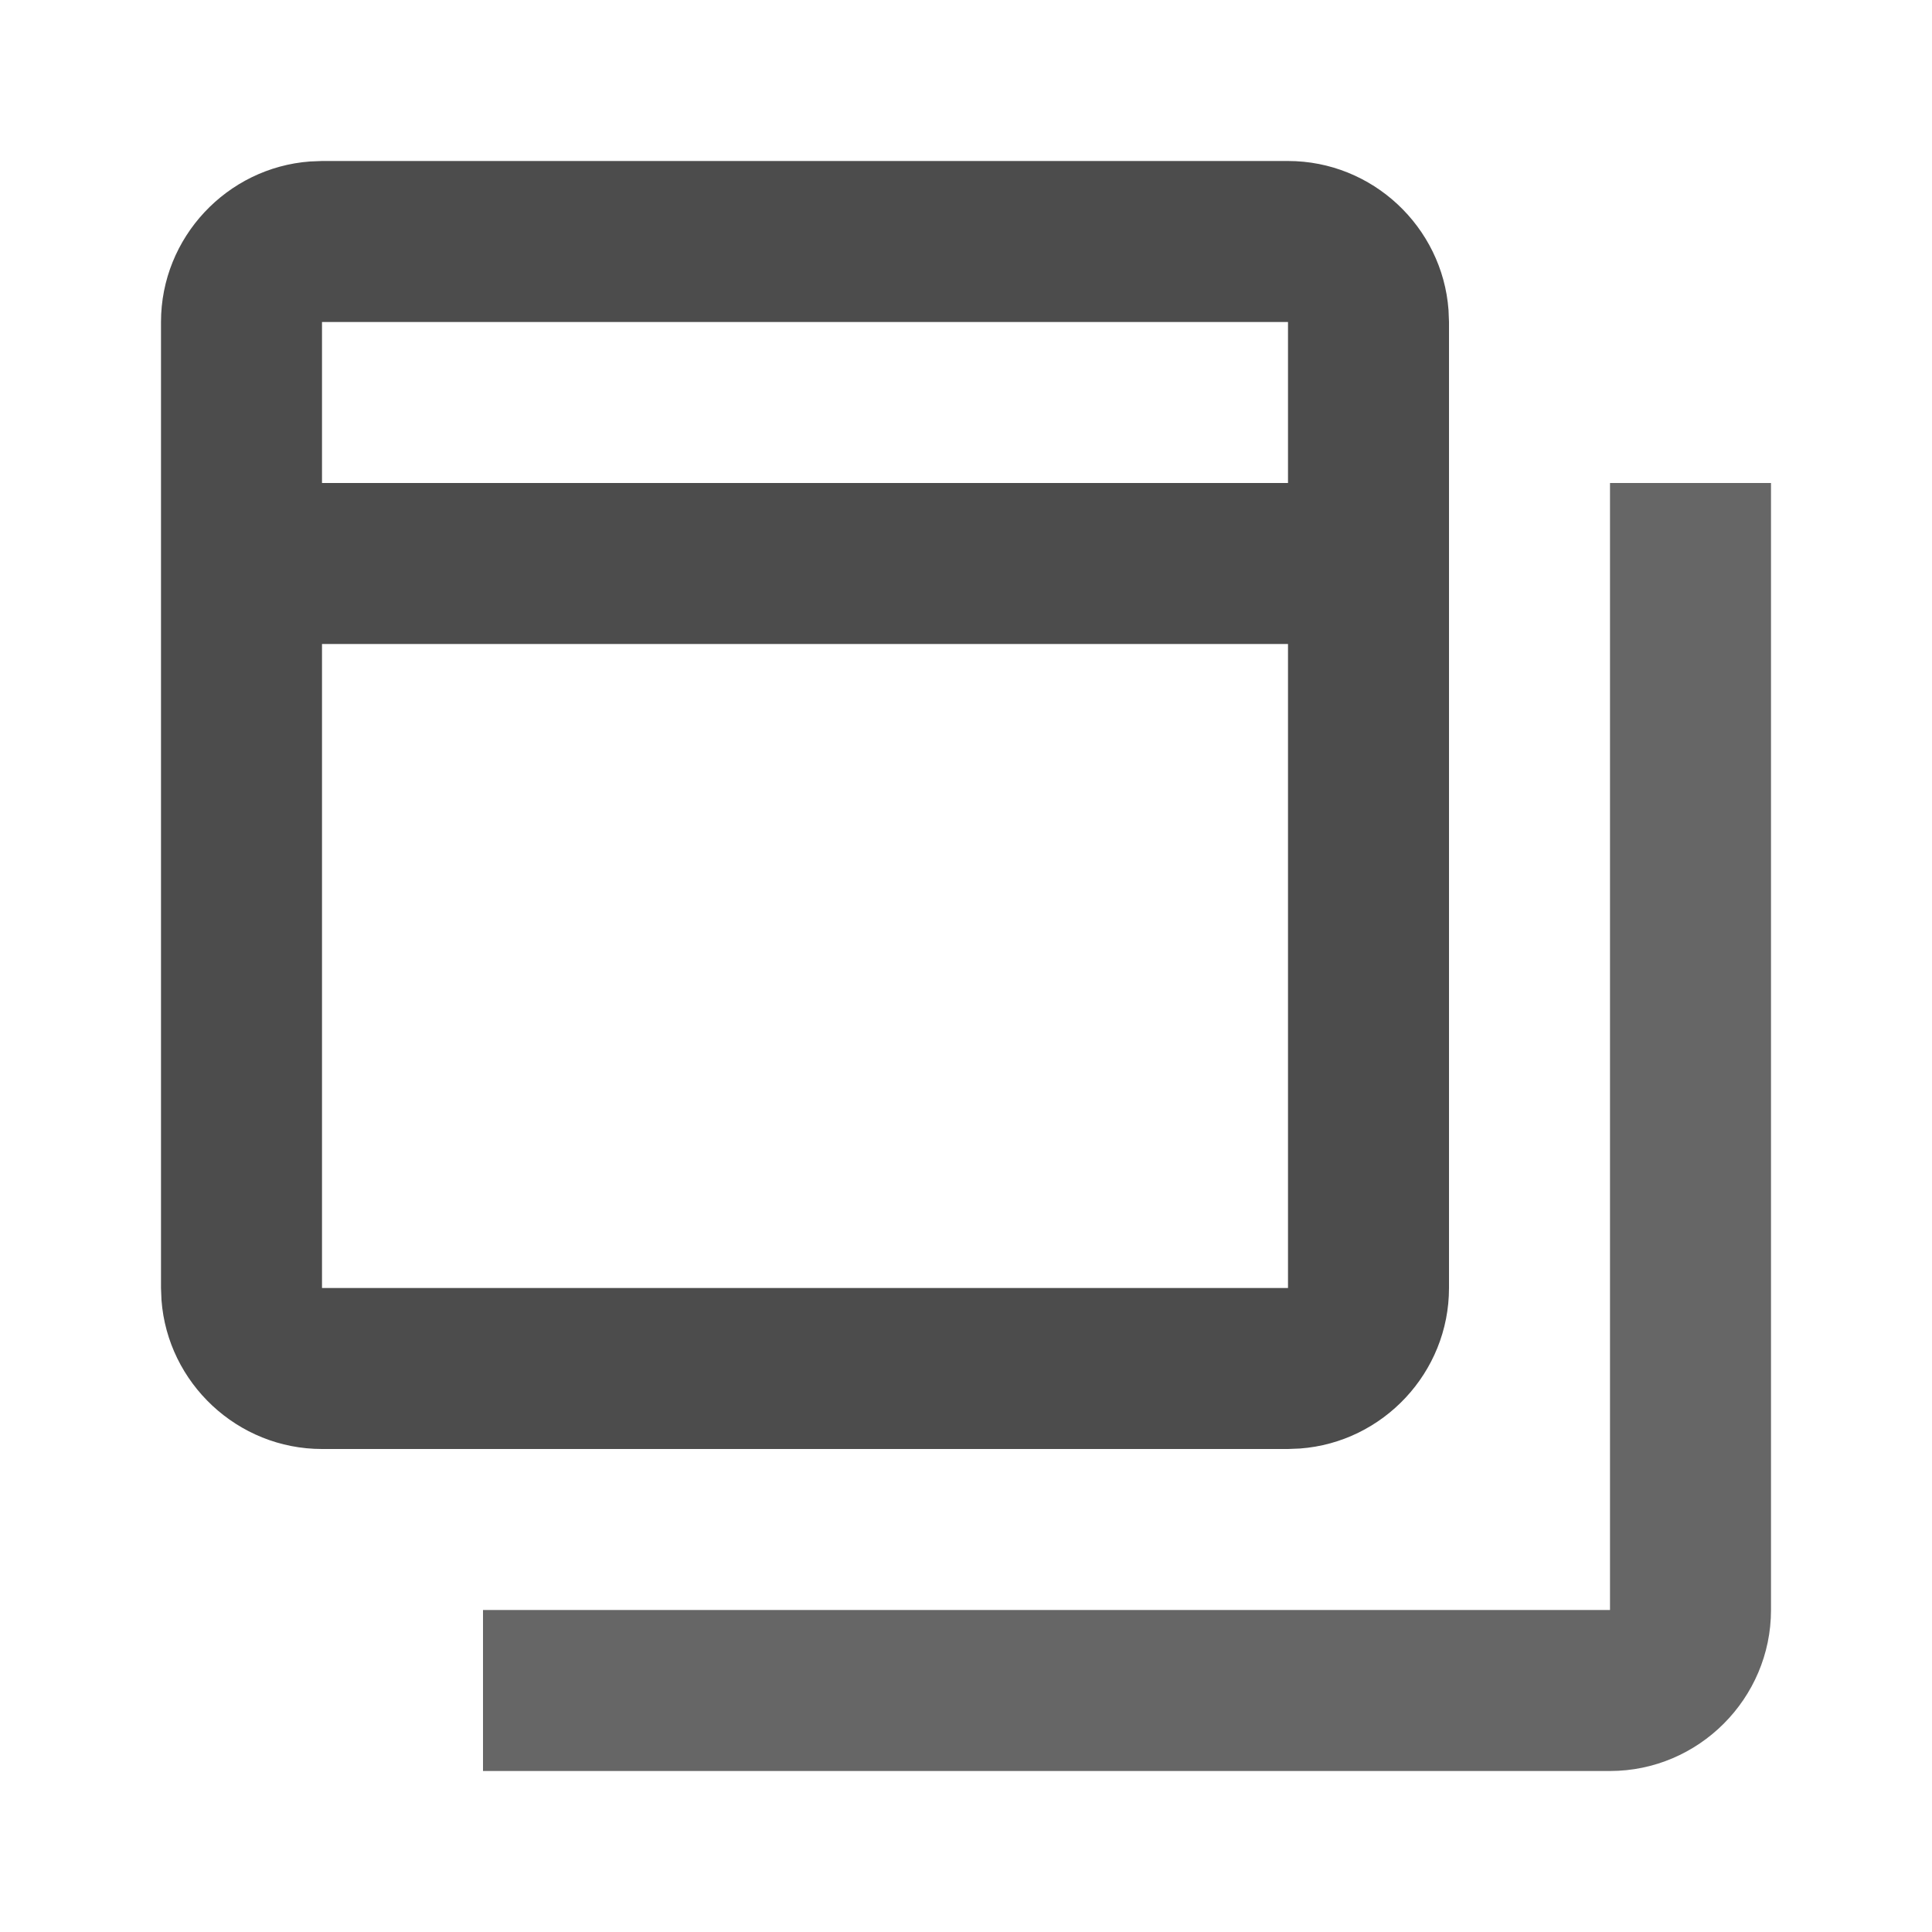 <?xml version="1.0" encoding="UTF-8"?>
<svg width="24px" height="24px" viewBox="0 0 24 24" version="1.1" xmlns="http://www.w3.org/2000/svg" xmlns:xlink="http://www.w3.org/1999/xlink">
    <title>Icon / New Window / Off</title>
    <g id="Icon-/-New-Window-/-Off" stroke="none" stroke-width="1" fill="none" fill-rule="evenodd">
        <rect id="Container" x="0" y="0" width="24" height="24"></rect>
        <path d="M20,6 L20,20 L6,20 L6,22 L20,22 C21.1,22 22,21.1 22,20 L22,6 L20,6 Z" id="Frame" fill-opacity="0.6" fill="#000000" fill-rule="nonzero"></path>
        <path d="M16,2 C17.05,2 17.918,2.82 17.994,3.851 L18,4 L18,16 C18,17.05 17.18,17.918 16.149,17.994 L16,18 L4,18 C2.95,18 2.082,17.18 2.006,16.149 L2,16 L2,4 C2,2.95 2.82,2.082 3.851,2.006 L4,2 L16,2 Z M4,8 L4,16 L16,16 L16,8 L4,8 Z M4,6 L16,6 L16,4 L4,4 L4,6 Z" id="Indicator" fill-opacity="0.7" fill="#000000" fill-rule="nonzero"></path>
    </g>
</svg>